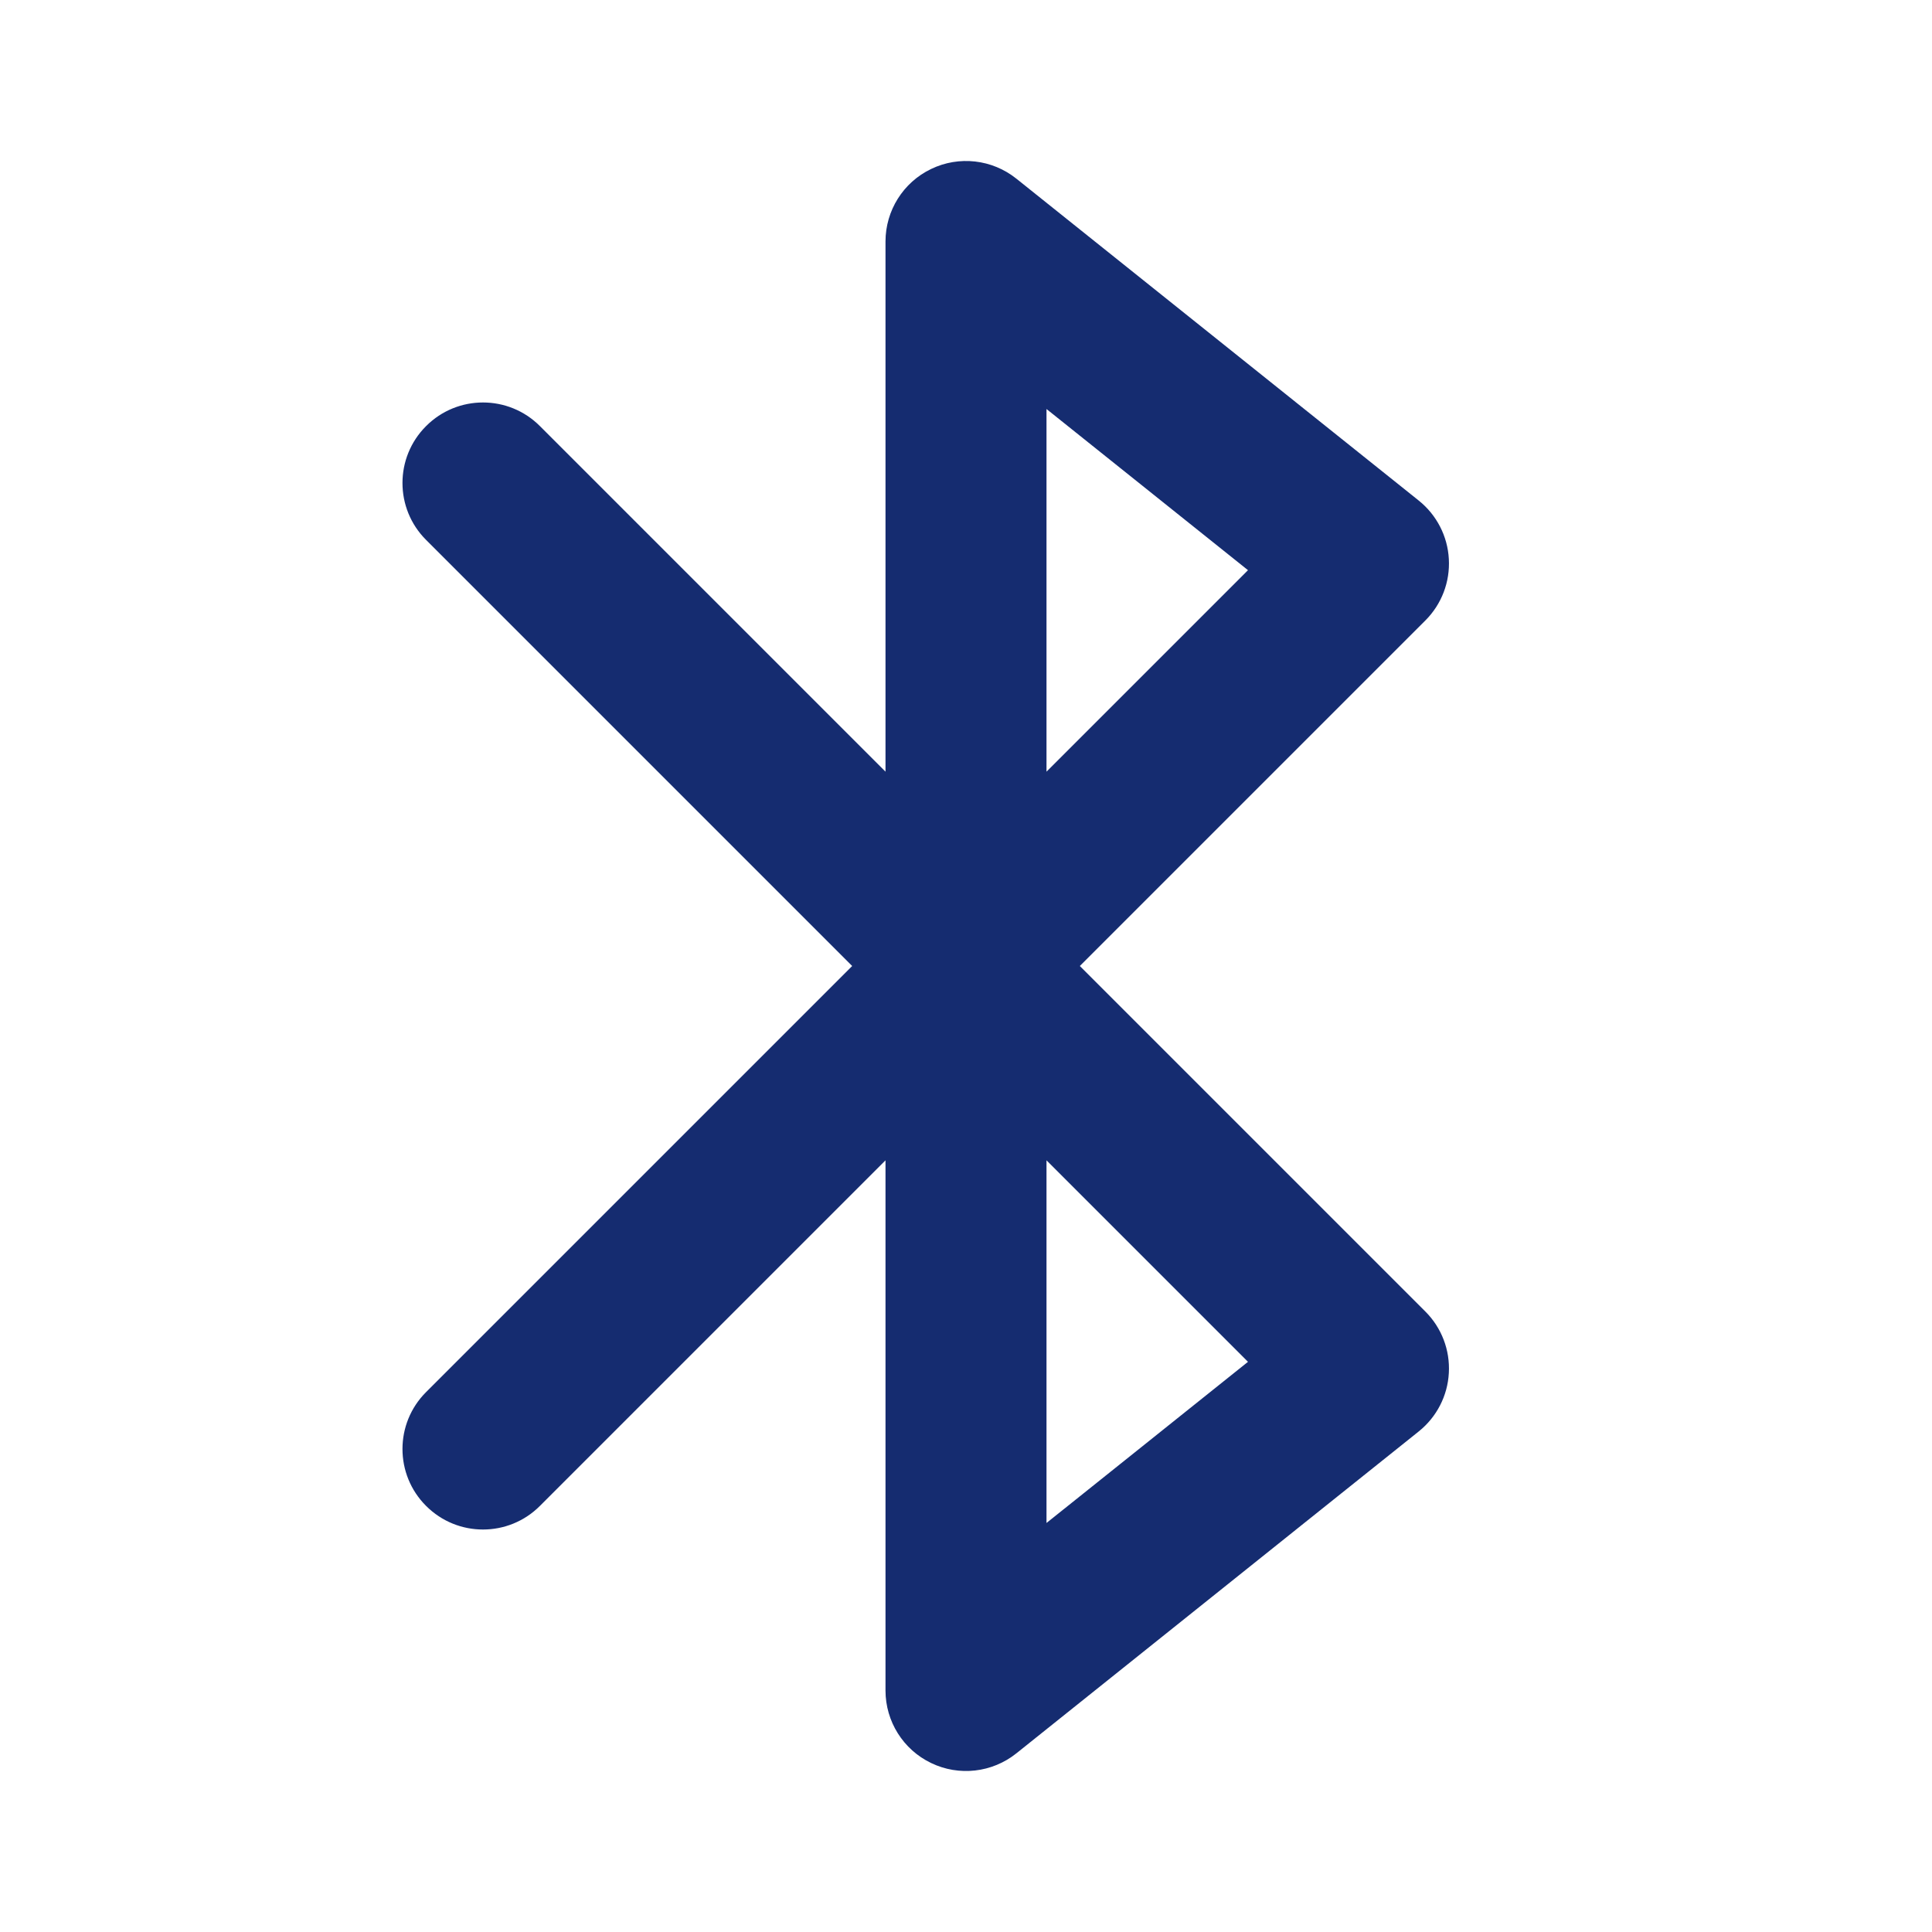 <?xml version="1.0" encoding="utf-8"?><!-- Скачано с сайта svg4.ru / Downloaded from svg4.ru -->
<svg width="800px" height="800px" viewBox="0 0 24 24" fill="none" xmlns="http://www.w3.org/2000/svg">
<path fill-rule="evenodd" clip-rule="evenodd" d="M11.567 2.099C11.913 1.932 12.325 1.979 12.625 2.219L17.625 6.219C17.847 6.397 17.983 6.661 17.998 6.945C18.014 7.229 17.908 7.506 17.707 7.707L13.414 12L17.707 16.293C17.908 16.494 18.014 16.771 17.998 17.055C17.983 17.339 17.847 17.603 17.625 17.781L12.625 21.781C12.325 22.021 11.913 22.068 11.567 21.901C11.22 21.735 11 21.384 11 21V14.414L6.707 18.707C6.317 19.098 5.683 19.098 5.293 18.707C4.902 18.317 4.902 17.683 5.293 17.293L10.586 12L5.293 6.707C4.902 6.317 4.902 5.683 5.293 5.293C5.683 4.902 6.317 4.902 6.707 5.293L11 9.586V3C11 2.616 11.22 2.265 11.567 2.099ZM13 14.414L15.503 16.917L13 18.919V14.414ZM13 9.586V5.081L15.503 7.083L13 9.586Z" fill="#152C70"/>
</svg>